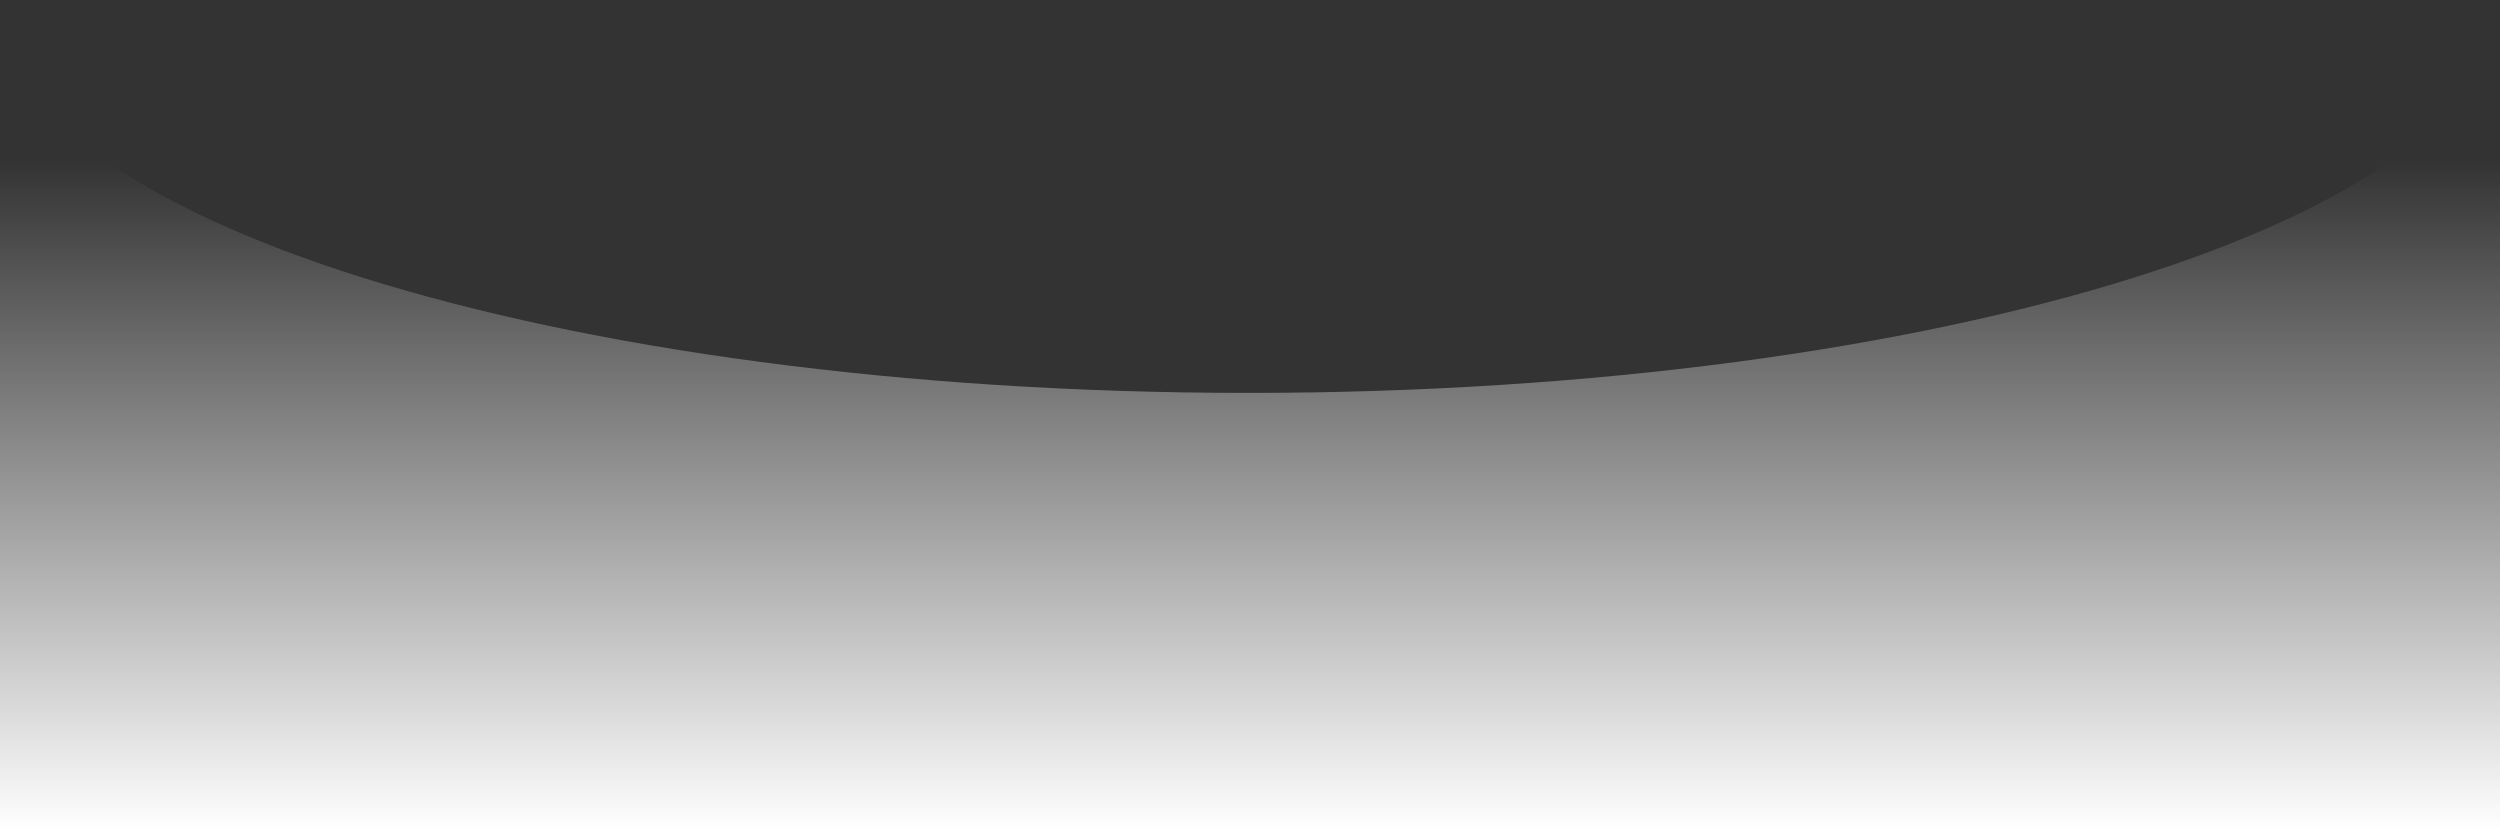 <svg width="1438" height="478" viewBox="0 0 1438 478" fill="none" xmlns="http://www.w3.org/2000/svg">
<rect x="0" y="0" width="1438" height="478" fill="#333333" stroke="none"/>
<path fill-rule="evenodd" clip-rule="evenodd" d="M718 226C1115.65 226 1438 124.816 1438 0V478H-2V0C-2 124.816 320.355 226 718 226Z" fill="url(#paint0_linear_135_36054)"/>
<defs>
<linearGradient id="paint0_linear_135_36054" x1="731.5" y1="92" x2="731.5" y2="478" gradientUnits="userSpaceOnUse">
<stop stop-color="white" stop-opacity="0"/>
<stop offset="1" stop-color="white"/>
</linearGradient>
</defs>
</svg>
